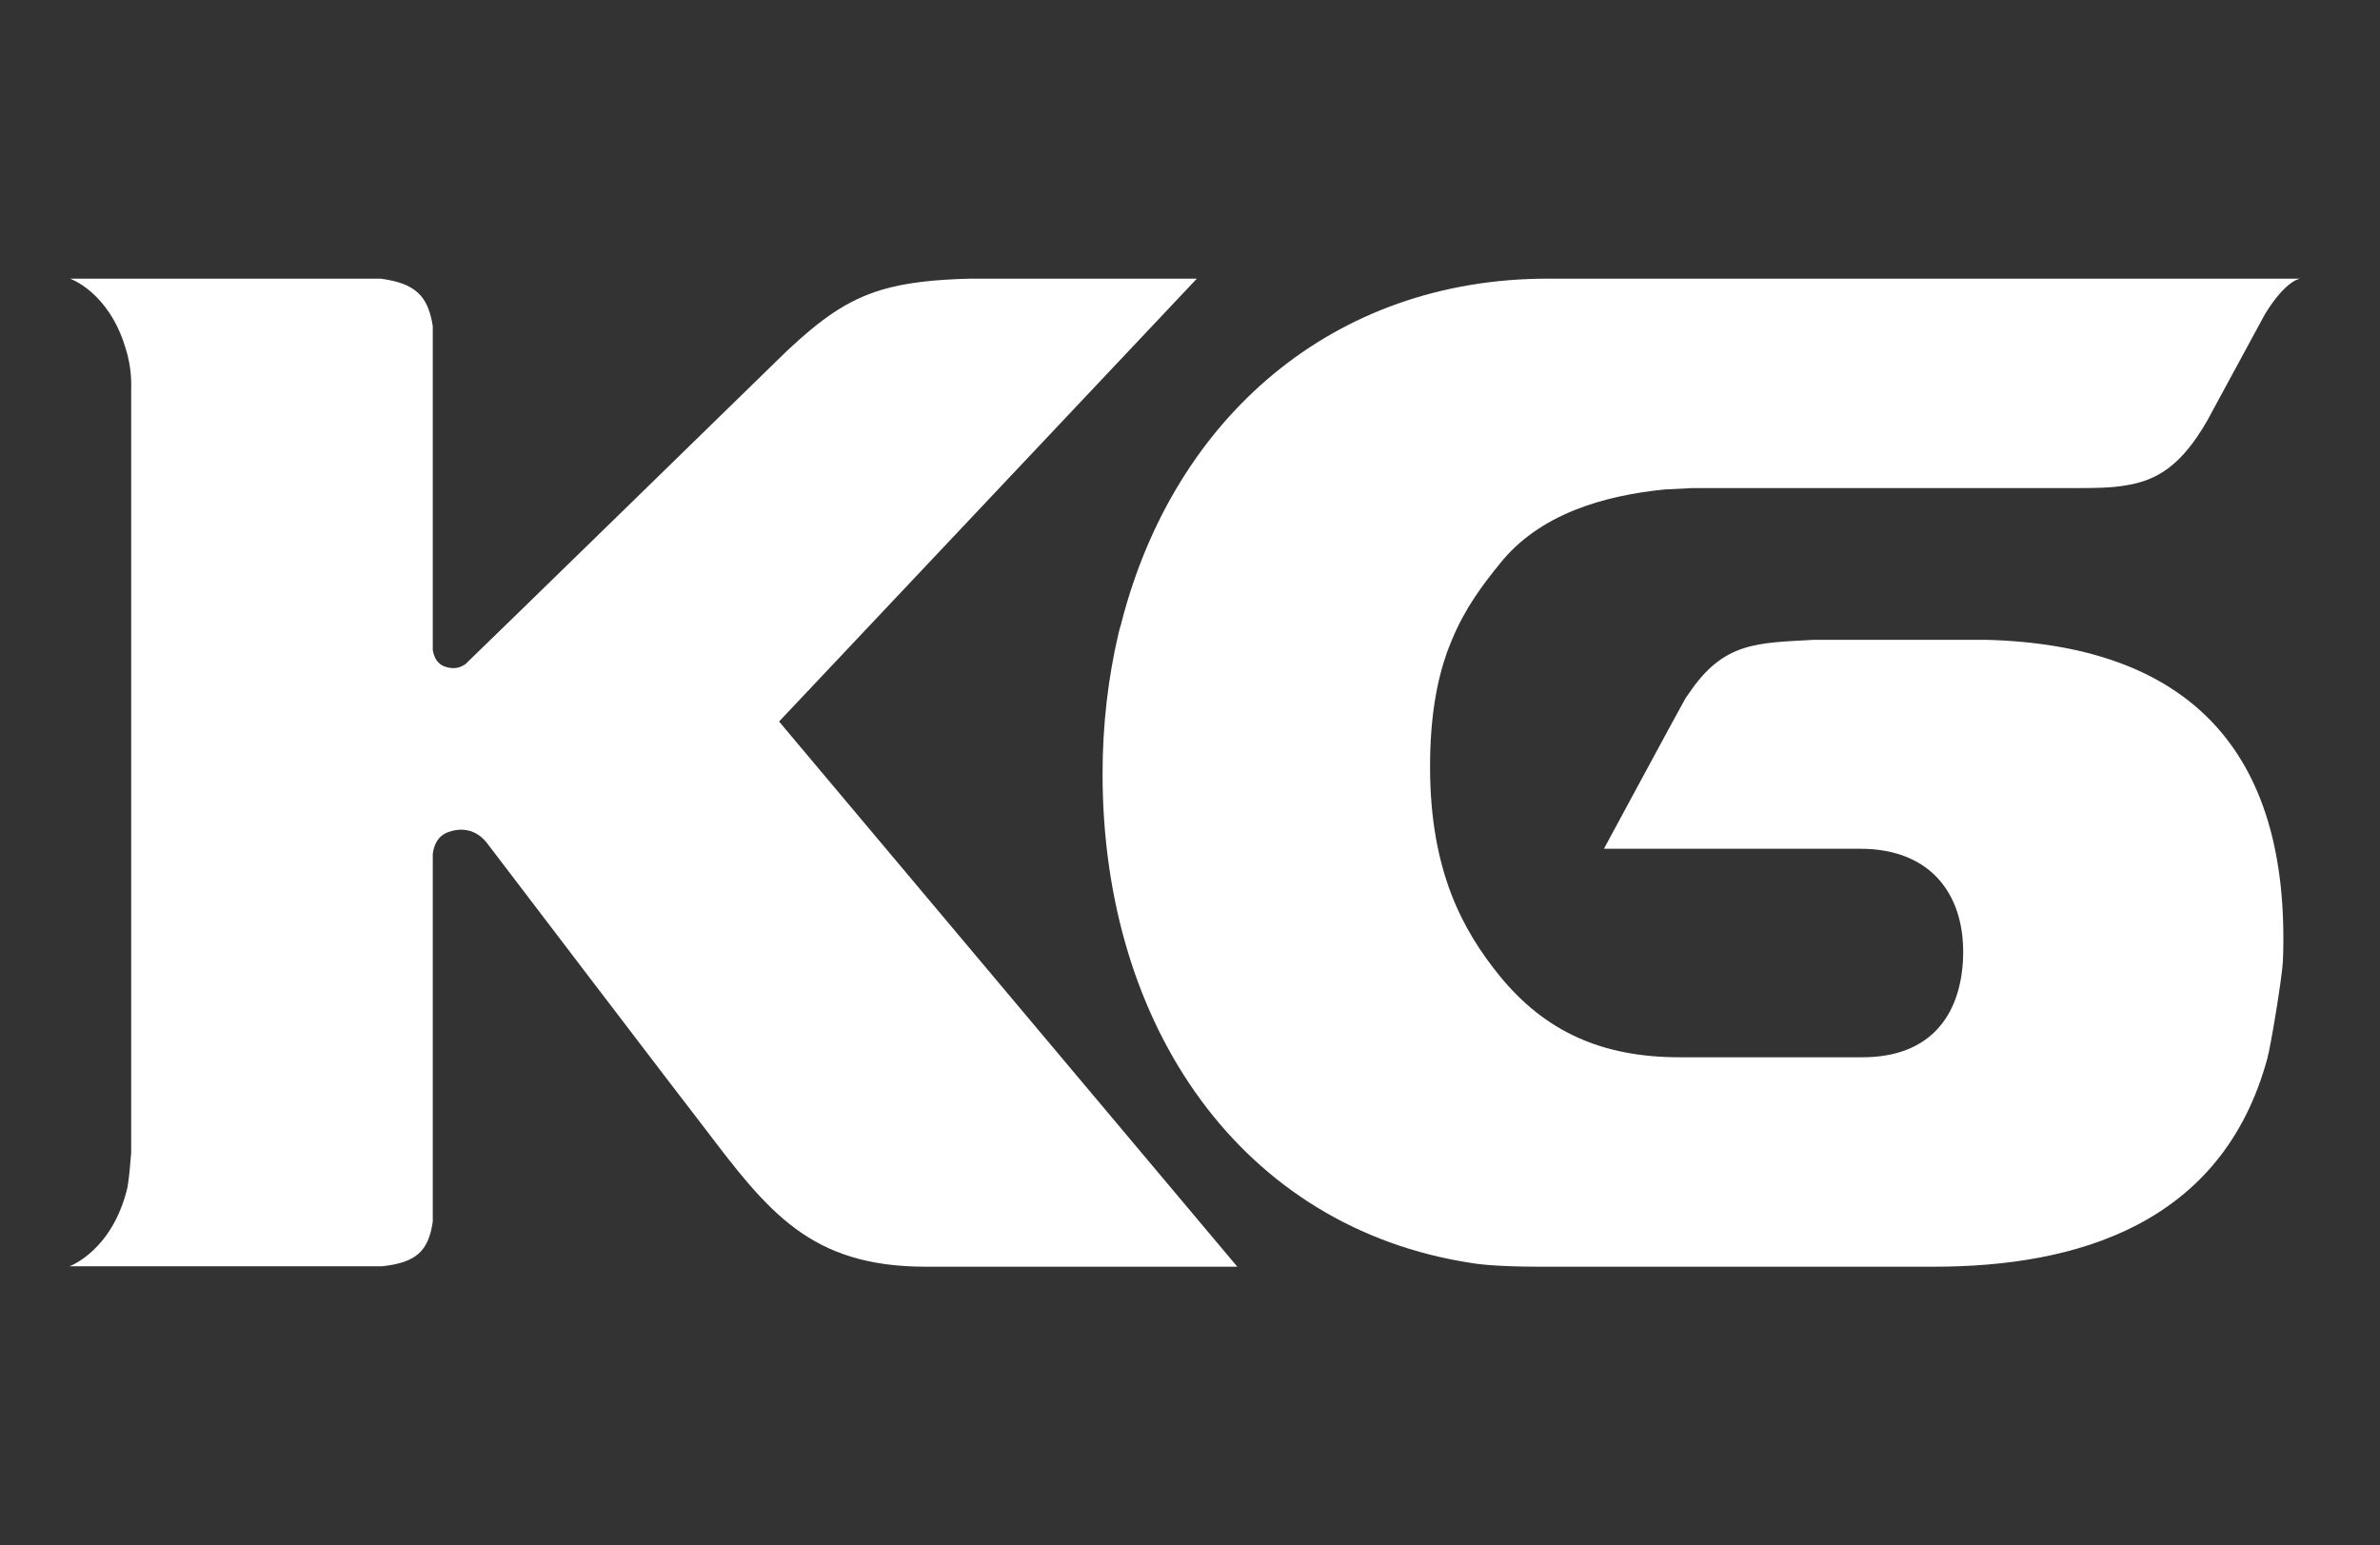 <svg width="154" height="100" viewBox="0 0 154 100" fill="none" xmlns="http://www.w3.org/2000/svg">
<rect x="0" y="0" width="154" height="100" fill="#333333" stroke="none"/>
<g clip-path="url(#clip0_707_1517)">
<g clip-path="url(#clip1_707_1517)">
<path d="M93.962 41.372C94.814 39.324 95.939 37.848 97.033 36.493C99.618 33.24 103.813 32.066 107.705 31.674L109.499 31.584H134.157C135.464 31.584 136.559 31.584 137.592 31.403C139.629 31.072 141.18 30.078 142.822 27.217L146.561 20.32C147.93 18.091 148.842 18.031 148.842 18.031H100.165C86.209 18.031 75.994 27.066 72.588 40.197C72.528 40.468 72.436 40.709 72.376 40.98C71.707 43.841 71.342 46.883 71.342 50.075C71.342 66.489 80.402 79.469 95.209 81.728C95.209 81.728 96.395 81.969 99.587 81.969C107.127 81.969 125.127 81.969 125.127 81.969C134.339 81.969 143.795 79.258 146.714 68.477C146.926 67.724 147.656 63.327 147.717 62.212C148.264 48.328 141.362 41.733 128.501 41.402H117.374C113.695 41.612 111.536 41.522 109.286 44.865C109.225 44.956 109.164 45.046 109.073 45.166C108.952 45.347 103.783 54.924 103.783 54.924H120.384C125.035 54.924 127.255 58.026 127.012 62.212C126.799 65.706 124.914 68.416 120.505 68.416H108.678C103.661 68.416 99.982 66.76 97.033 63.146C94.662 60.225 92.533 56.37 92.533 49.623C92.533 46.461 92.959 44.112 93.628 42.215C93.75 41.914 93.841 41.643 93.962 41.372Z" fill="white"/>
<path d="M50.44 46.659L77.444 18.031H62.922C62.922 18.031 62.861 18.031 62.801 18.031C60.365 18.091 58.569 18.302 57.047 18.754C54.763 19.446 53.119 20.65 50.897 22.727C50.897 22.727 30.134 42.986 30.104 42.986C29.647 43.287 29.251 43.287 28.794 43.137C28.247 42.956 28.064 42.444 28.003 42.053V35.25V21.102C27.698 19.145 26.877 18.332 24.624 18.031H4.53C4.53 18.031 6.996 18.874 8.092 22.426C8.153 22.607 8.184 22.757 8.245 22.938C8.397 23.57 8.519 24.262 8.488 25.226V74.594C8.427 75.346 8.366 76.159 8.245 76.851C7.27 80.945 4.5 81.939 4.5 81.939H24.745C26.907 81.698 27.729 80.975 28.003 79.049V55.268C28.064 54.726 28.307 54.064 29.069 53.823C30.317 53.402 31.139 54.064 31.504 54.545C31.504 54.545 45.539 72.968 45.569 72.968C49.71 78.417 52.419 81.969 59.908 81.969H80.062L50.41 46.689L50.44 46.659Z" fill="white"/>
</g>
</g>
<defs>
<clipPath id="clip0_707_1517">
<rect width="154" height="100" fill="white"/>
</clipPath>
<clipPath id="clip1_707_1517">
<rect width="155" height="63.938" fill="white" transform="translate(4.5 18.031)"/>
</clipPath>
</defs>
</svg>
